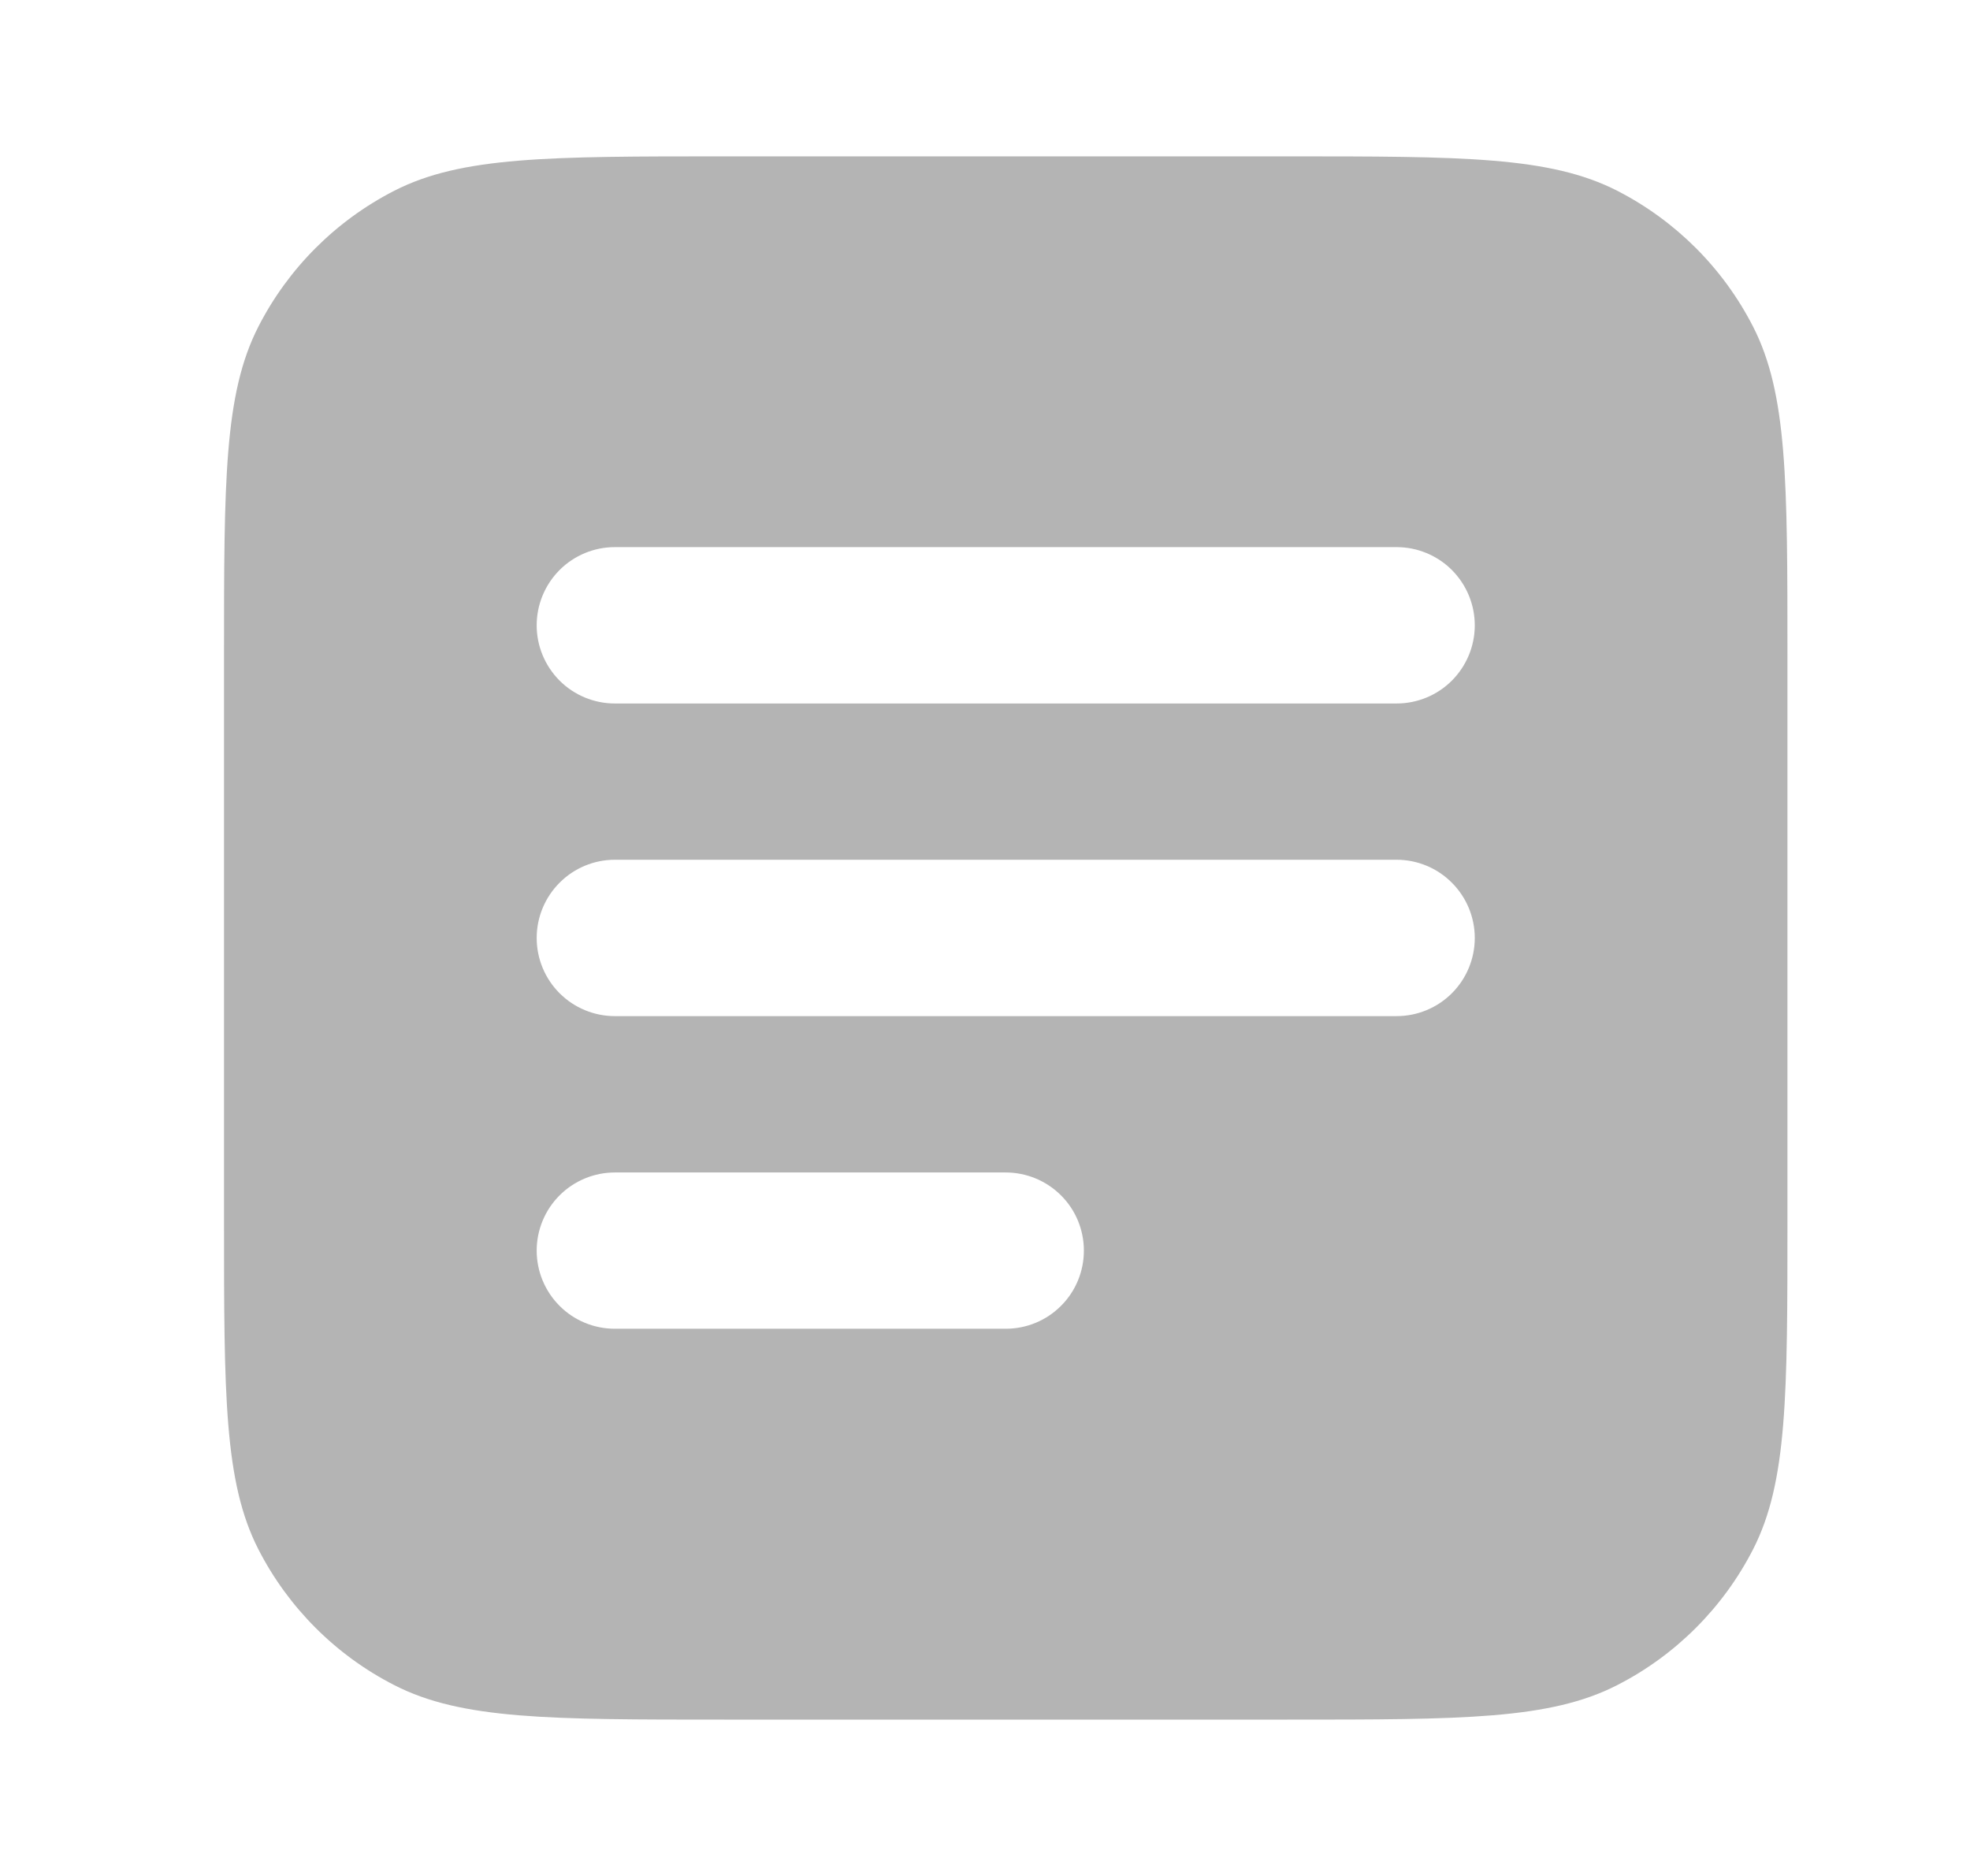 <?xml version="1.0" encoding="UTF-8"?> <svg xmlns="http://www.w3.org/2000/svg" width="21" height="20" viewBox="0 0 21 20" fill="none"><path fill-rule="evenodd" clip-rule="evenodd" d="M2.754 3.483C2.388 4.2 2.388 5.133 2.388 7V13C2.388 14.867 2.388 15.8 2.754 16.517C3.073 17.14 3.581 17.648 4.204 17.966C4.921 18.333 5.854 18.333 7.721 18.333H13.721C15.588 18.333 16.521 18.333 17.238 17.966C17.861 17.648 18.369 17.14 18.688 16.517C19.054 15.8 19.054 14.867 19.054 13V7C19.054 5.133 19.054 4.2 18.688 3.483C18.369 2.859 17.861 2.352 17.238 2.033C16.521 1.667 15.588 1.667 13.721 1.667H7.721C5.854 1.667 4.921 1.667 4.204 2.033C3.581 2.352 3.073 2.859 2.754 3.483ZM6.554 5.833C6.333 5.833 6.121 5.921 5.965 6.077C5.809 6.234 5.721 6.445 5.721 6.667C5.721 6.888 5.809 7.099 5.965 7.256C6.121 7.412 6.333 7.5 6.554 7.5H14.888C15.109 7.5 15.321 7.412 15.477 7.256C15.633 7.099 15.721 6.888 15.721 6.667C15.721 6.445 15.633 6.234 15.477 6.077C15.321 5.921 15.109 5.833 14.888 5.833H6.554ZM5.721 10C5.721 9.779 5.809 9.567 5.965 9.411C6.121 9.254 6.333 9.166 6.554 9.166H14.888C15.109 9.166 15.321 9.254 15.477 9.411C15.633 9.567 15.721 9.779 15.721 10C15.721 10.221 15.633 10.433 15.477 10.589C15.321 10.745 15.109 10.833 14.888 10.833H6.554C6.333 10.833 6.121 10.745 5.965 10.589C5.809 10.433 5.721 10.221 5.721 10ZM6.554 12.5C6.333 12.5 6.121 12.588 5.965 12.744C5.809 12.9 5.721 13.112 5.721 13.333C5.721 13.554 5.809 13.766 5.965 13.922C6.121 14.079 6.333 14.166 6.554 14.166H10.721C10.942 14.166 11.154 14.079 11.31 13.922C11.467 13.766 11.554 13.554 11.554 13.333C11.554 13.112 11.467 12.9 11.31 12.744C11.154 12.588 10.942 12.5 10.721 12.5H6.554Z" fill="#B4B4B4"></path></svg> 